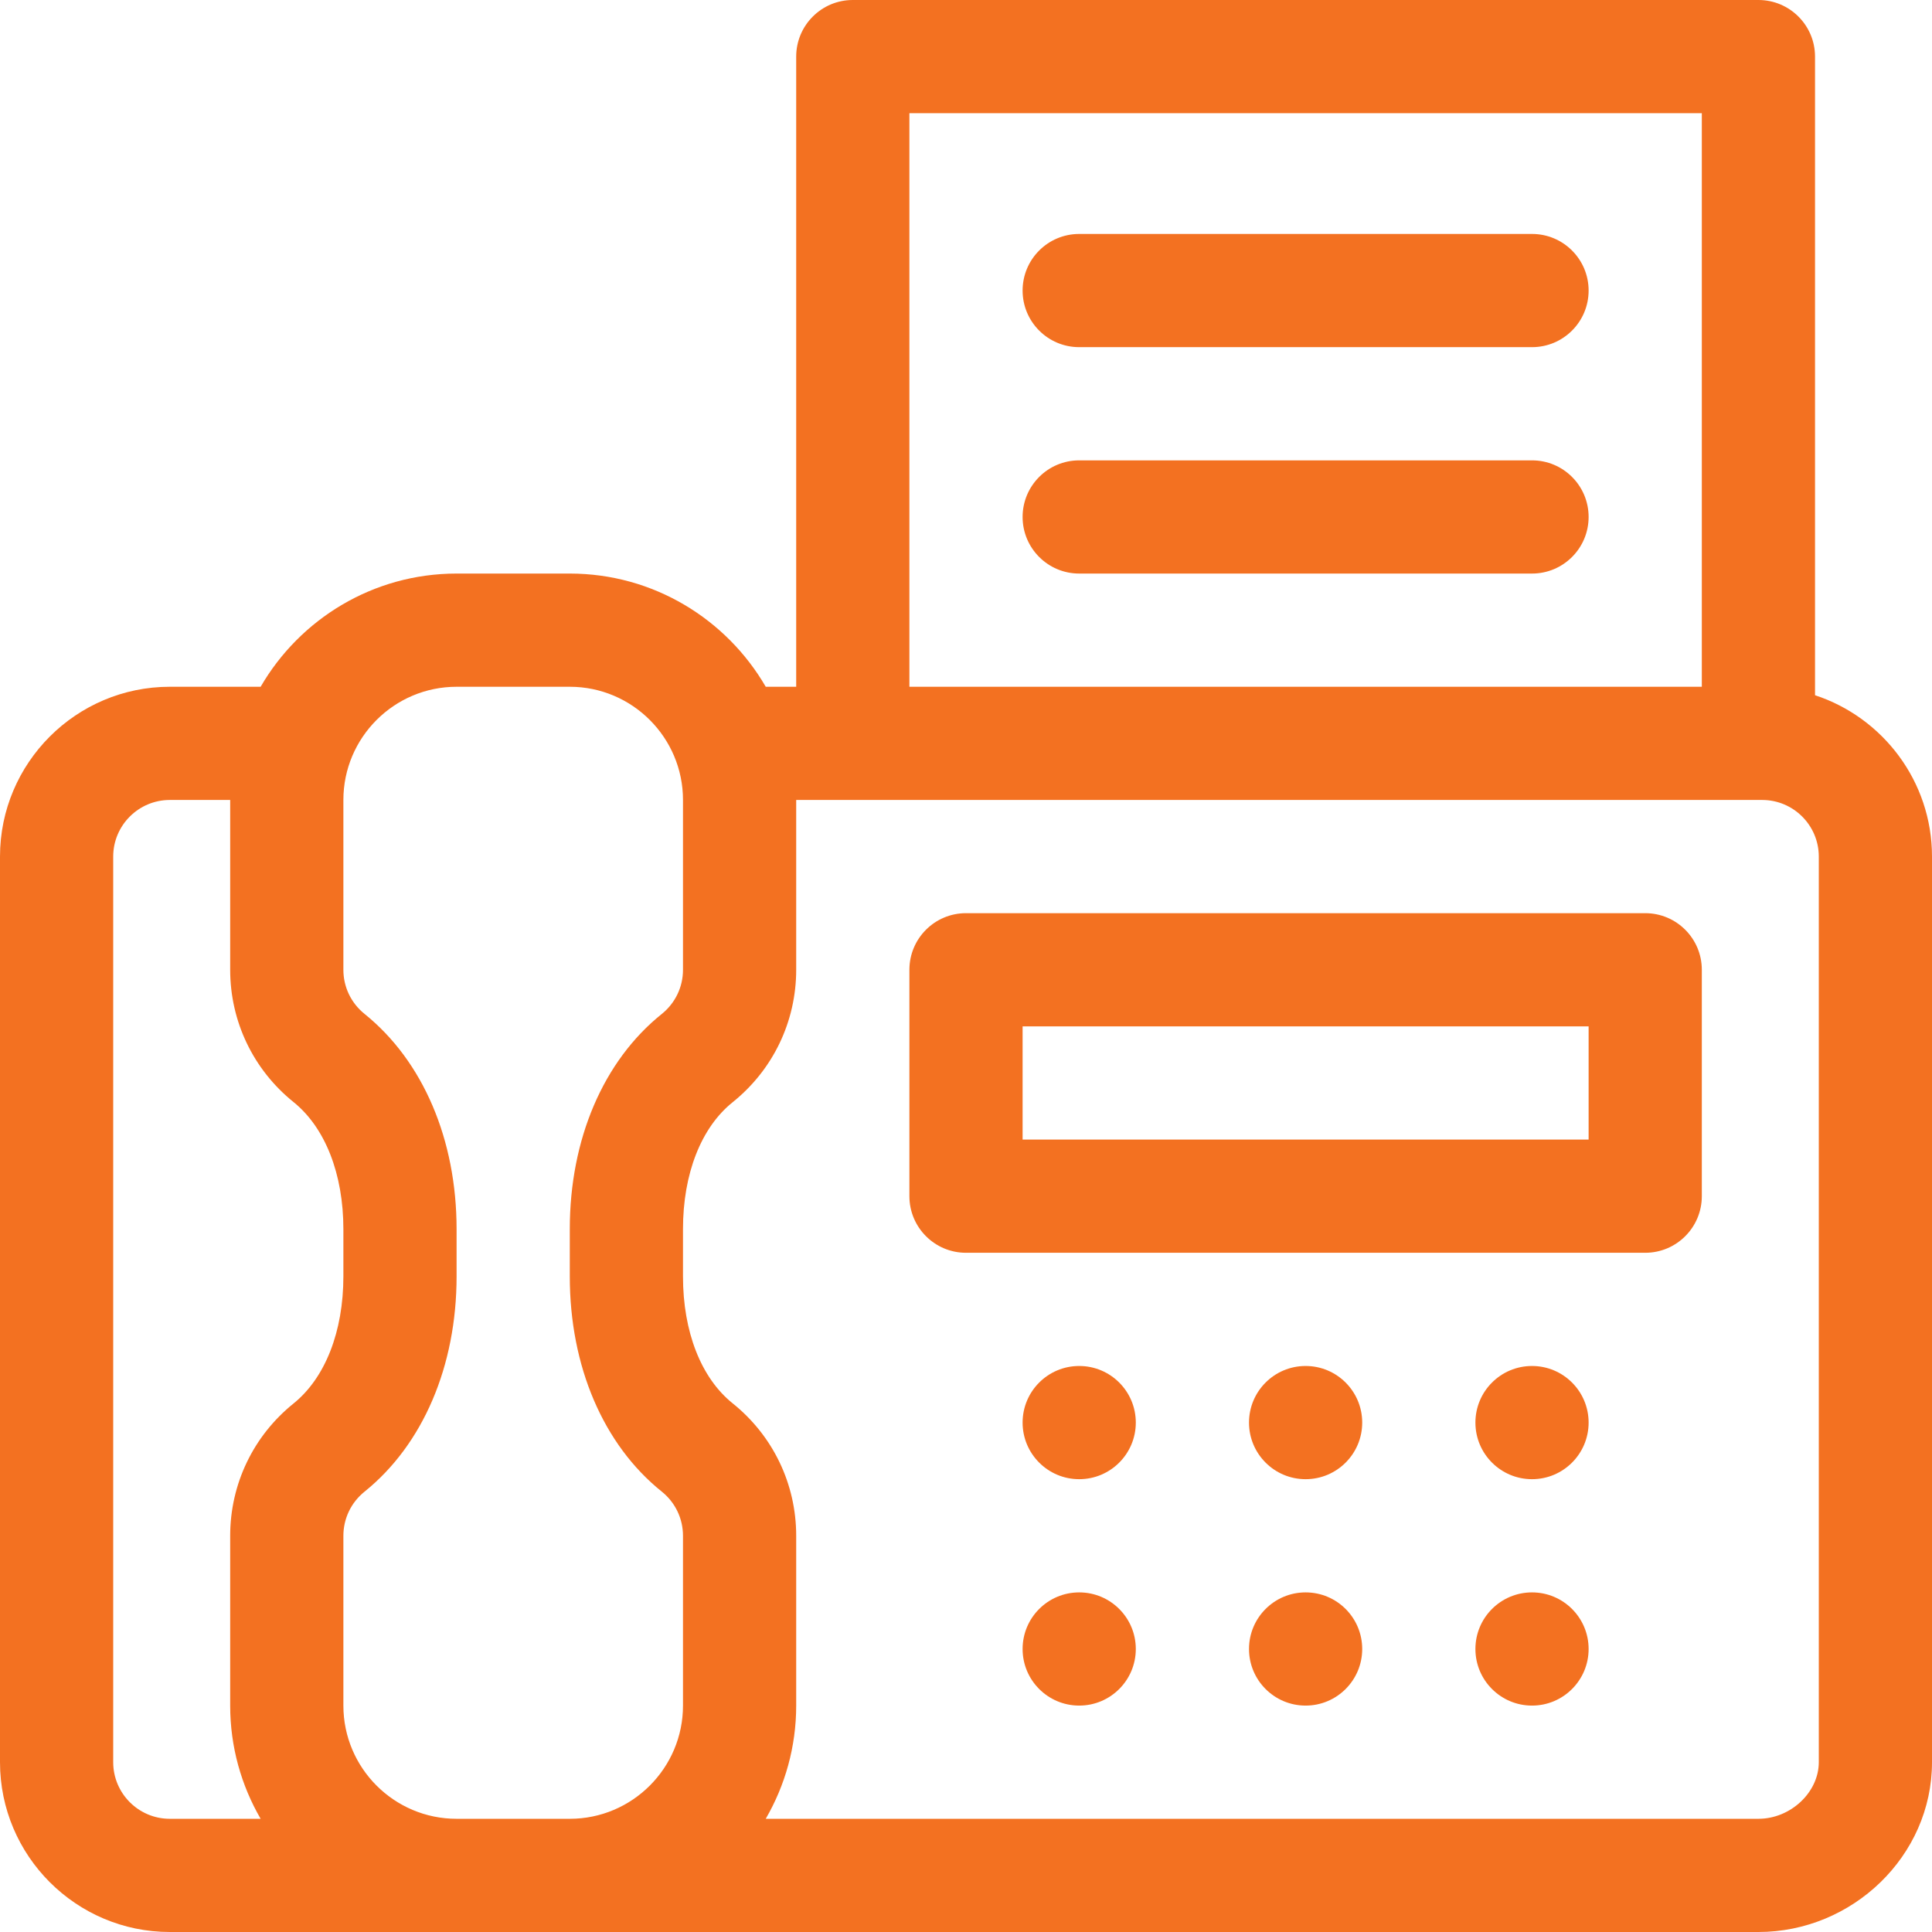 <?xml version="1.0"?>
<svg xmlns="http://www.w3.org/2000/svg" xmlns:xlink="http://www.w3.org/1999/xlink" xmlns:svgjs="http://svgjs.com/svgjs" version="1.1" width="512" height="512" x="0" y="0" viewBox="0 0 512 512" style="enable-background:new 0 0 512 512" xml:space="preserve" class=""><g><path xmlns="http://www.w3.org/2000/svg" d="m481 184.241v-169.241c0-8.284-6.716-15-15-15h-240c-8.284 0-15 6.716-15 15v167h-8.072c-10.391-17.916-29.769-30-51.928-30h-30c-22.159 0-41.537 12.084-51.928 30h-24.072c-24.813 0-45 20.187-45 45v240c0 24.813 20.187 45 45 45h421c24.862 0 46-20.096 46-45v-240c0-19.926-13.022-36.857-31-42.759zm-240-154.241h210v152h-210zm-211 437v-240c0-8.271 6.729-15 15-15h16v45c0 13.686 6.117 26.463 16.782 35.055 8.4 6.768 13.218 19.055 13.218 33.71v12.469c0 14.656-4.818 26.943-13.219 33.711-10.665 8.593-16.781 21.37-16.781 35.055v45c0 10.925 2.949 21.167 8.072 30h-24.072c-8.271 0-15-6.729-15-15zm91 15c-16.542 0-30-13.458-30-30v-45c0-4.563 2.042-8.824 5.604-11.693 15.503-12.492 24.396-33.294 24.396-57.073v-12.469c0-23.779-8.892-44.581-24.396-57.072-3.562-2.869-5.604-7.131-5.604-11.693v-45c0-16.542 13.458-30 30-30h30c16.542 0 30 13.458 30 30v45c0 4.573-2.051 8.842-5.625 11.711-15.491 12.433-24.375 33.208-24.375 56.999v12.581c0 23.791 8.885 44.566 24.375 56.998 3.575 2.869 5.625 7.137 5.625 11.711v45c0 16.542-13.458 30-30 30zm361-15c0 7.991-7.477 15-16 15h-263.072c5.123-8.833 8.072-19.075 8.072-30v-45c0-13.719-6.141-26.515-16.848-35.108-8.358-6.708-13.152-18.955-13.152-33.601v-12.581c0-14.646 4.794-26.894 13.153-33.603 10.706-8.593 16.847-21.389 16.847-35.107v-45h256c8.271 0 15 6.729 15 15z" fill="#f37121" data-original="#000000" style="" class=""/><path xmlns="http://www.w3.org/2000/svg" d="m436 242h-180c-8.284 0-15 6.716-15 15v60c0 8.284 6.716 15 15 15h180c8.284 0 15-6.716 15-15v-60c0-8.284-6.716-15-15-15zm-15 60h-150v-30h150z" fill="#f37121" data-original="#000000" style="" class=""/><circle xmlns="http://www.w3.org/2000/svg" cx="406" cy="377" r="15" fill="#f37121" data-original="#000000" style="" class=""/><circle xmlns="http://www.w3.org/2000/svg" cx="346" cy="377" r="15" fill="#f37121" data-original="#000000" style="" class=""/><circle xmlns="http://www.w3.org/2000/svg" cx="286" cy="377" r="15" fill="#f37121" data-original="#000000" style="" class=""/><circle xmlns="http://www.w3.org/2000/svg" cx="406" cy="437" r="15" fill="#f37121" data-original="#000000" style="" class=""/><circle xmlns="http://www.w3.org/2000/svg" cx="346" cy="437" r="15" fill="#f37121" data-original="#000000" style="" class=""/><circle xmlns="http://www.w3.org/2000/svg" cx="286" cy="437" r="15" fill="#f37121" data-original="#000000" style="" class=""/><path xmlns="http://www.w3.org/2000/svg" d="m406 62h-120c-8.284 0-15 6.716-15 15s6.716 15 15 15h120c8.284 0 15-6.716 15-15s-6.716-15-15-15z" fill="#f37121" data-original="#000000" style="" class=""/><path xmlns="http://www.w3.org/2000/svg" d="m406 122h-120c-8.284 0-15 6.716-15 15s6.716 15 15 15h120c8.284 0 15-6.716 15-15s-6.716-15-15-15z" fill="#f37121" data-original="#000000" style="" class=""/></g></svg>

